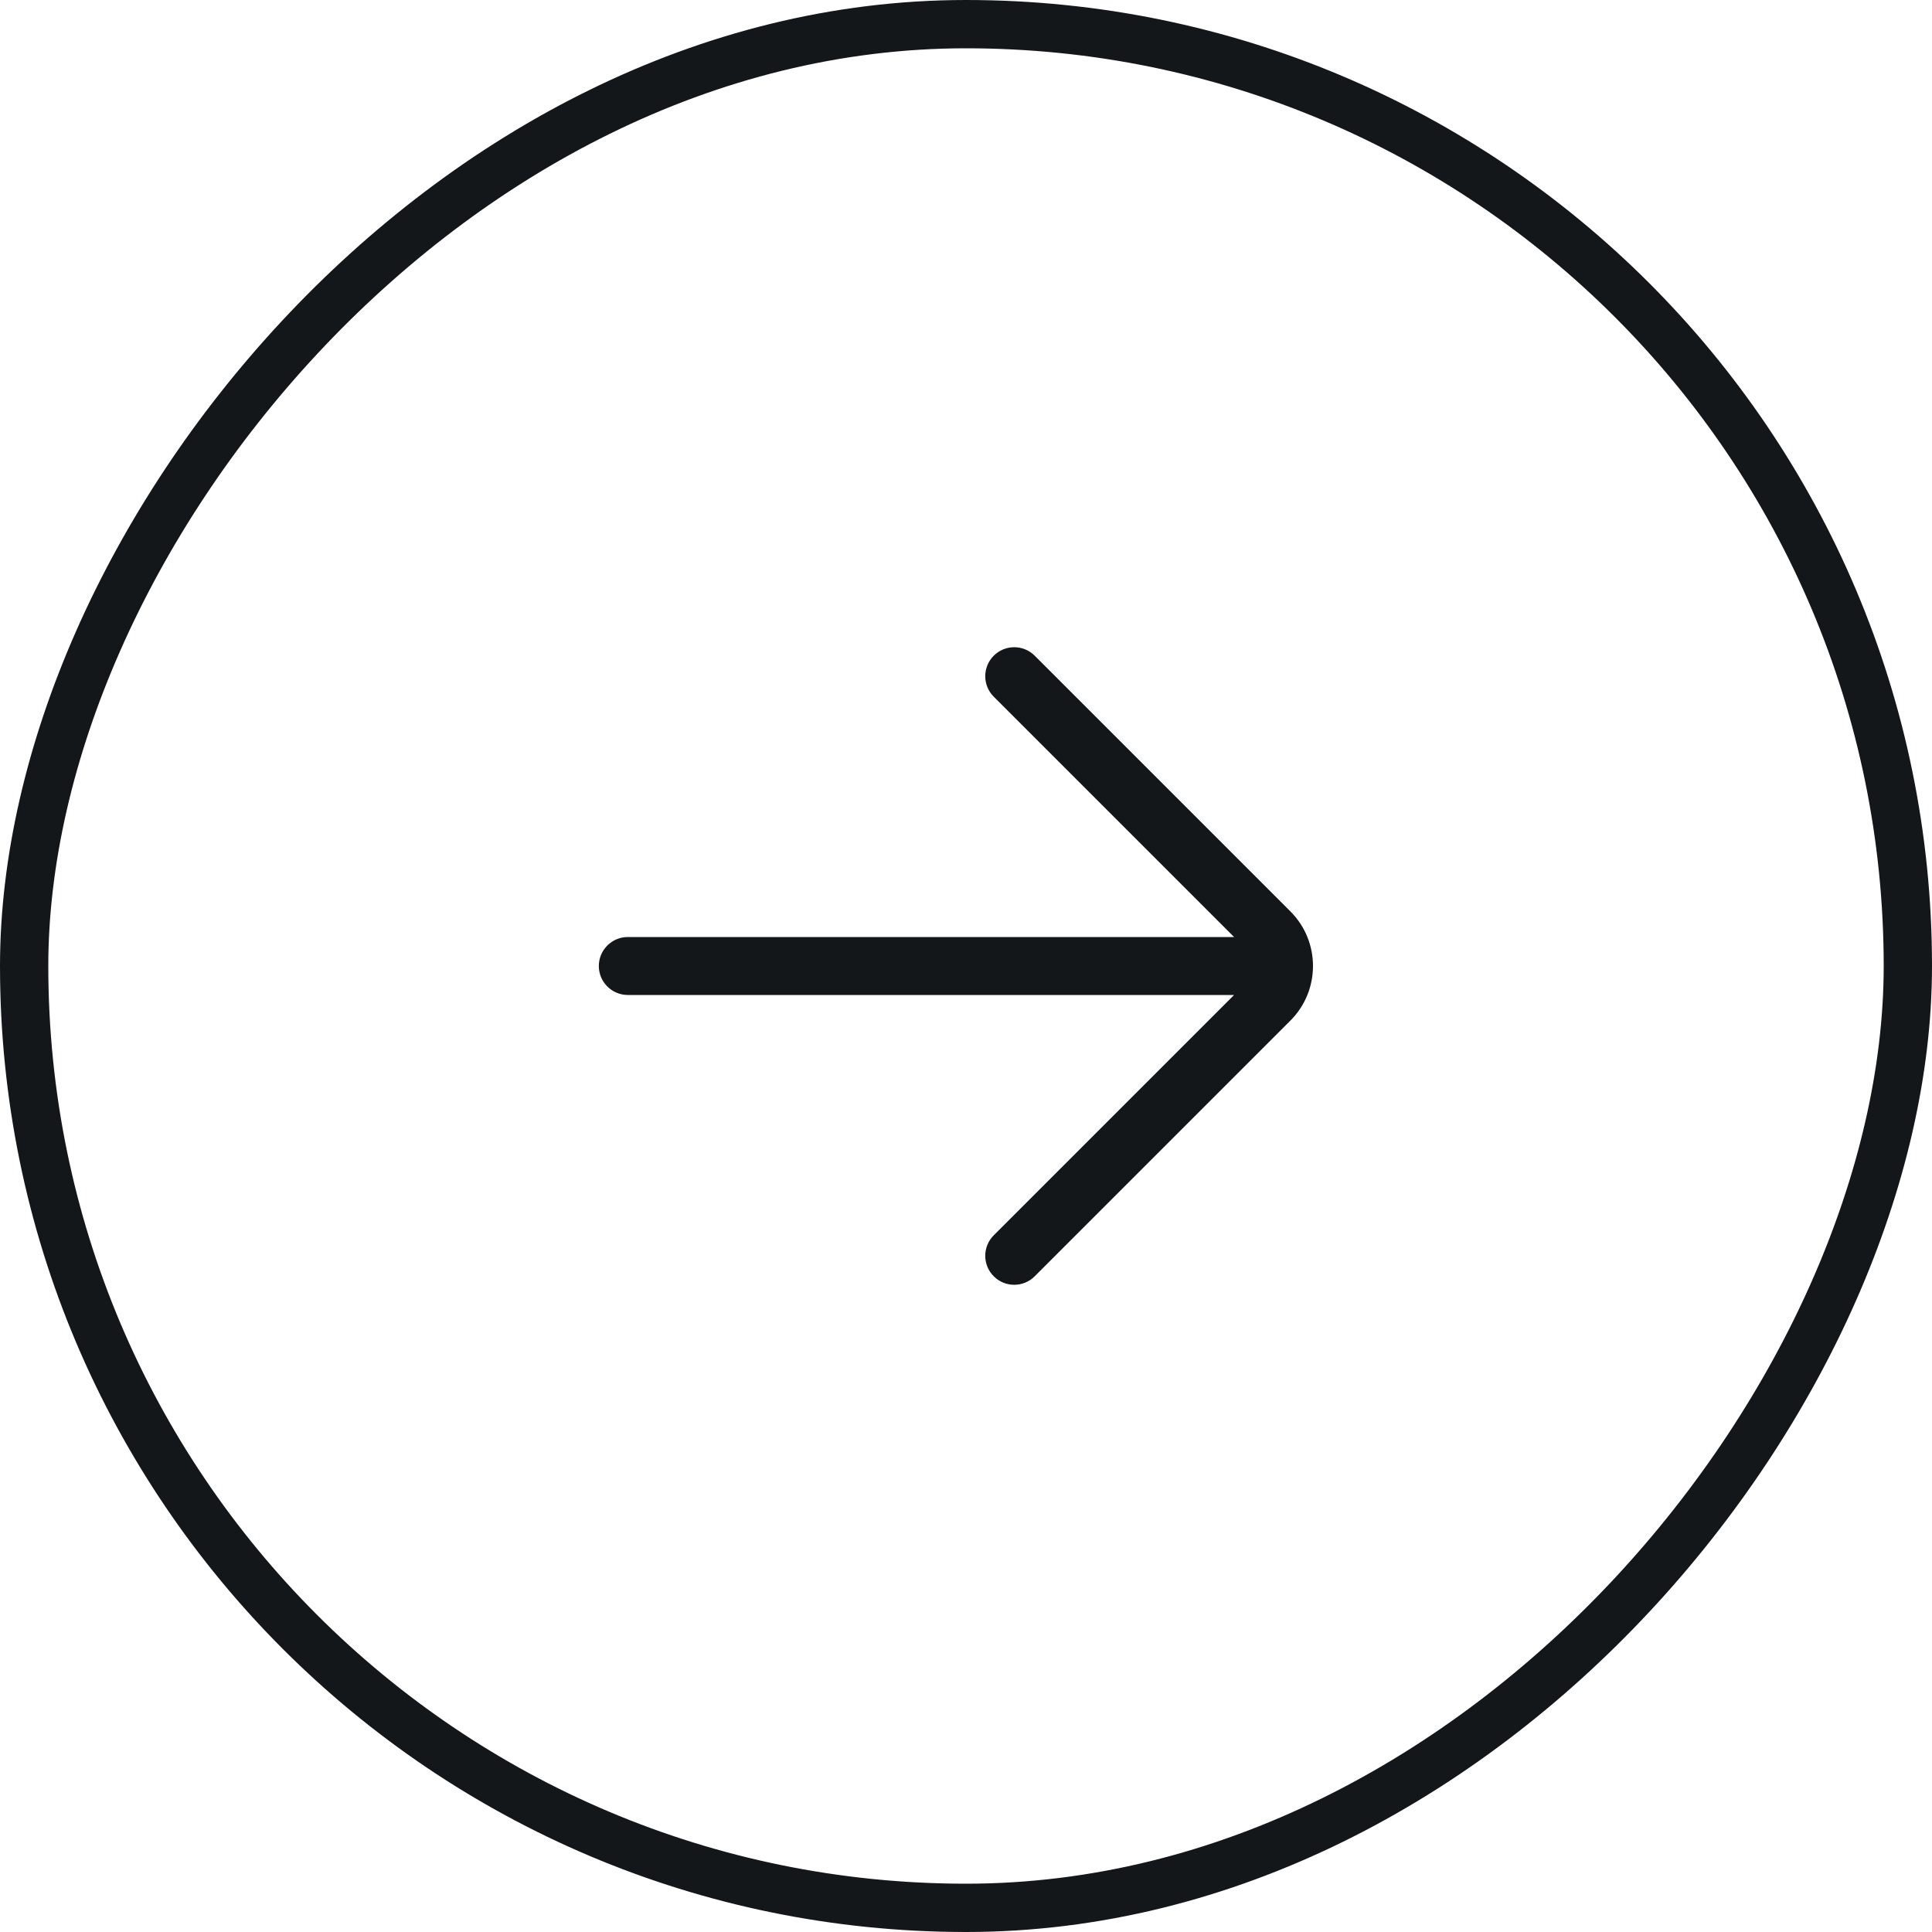 <svg width="40" height="40" viewBox="0 0 40 40" fill="none" xmlns="http://www.w3.org/2000/svg">
<rect x="0.5" y="-0.5" width="39" height="39" rx="19.5" transform="matrix(1 0 0 -1 0 39)" stroke="#14171A"/>
<path fill-rule="evenodd" clip-rule="evenodd" d="M20.574 13.576C20.808 13.341 21.188 13.341 21.423 13.576L26.716 18.869C27.34 19.493 27.34 20.506 26.716 21.131L21.423 26.424C21.188 26.659 20.808 26.659 20.574 26.424C20.34 26.19 20.34 25.81 20.574 25.576L25.55 20.6H12.998C12.667 20.6 12.398 20.331 12.398 20C12.398 19.669 12.667 19.4 12.998 19.4H25.55L20.574 14.424C20.34 14.19 20.34 13.81 20.574 13.576Z" fill="#14171A"/>
</svg>
